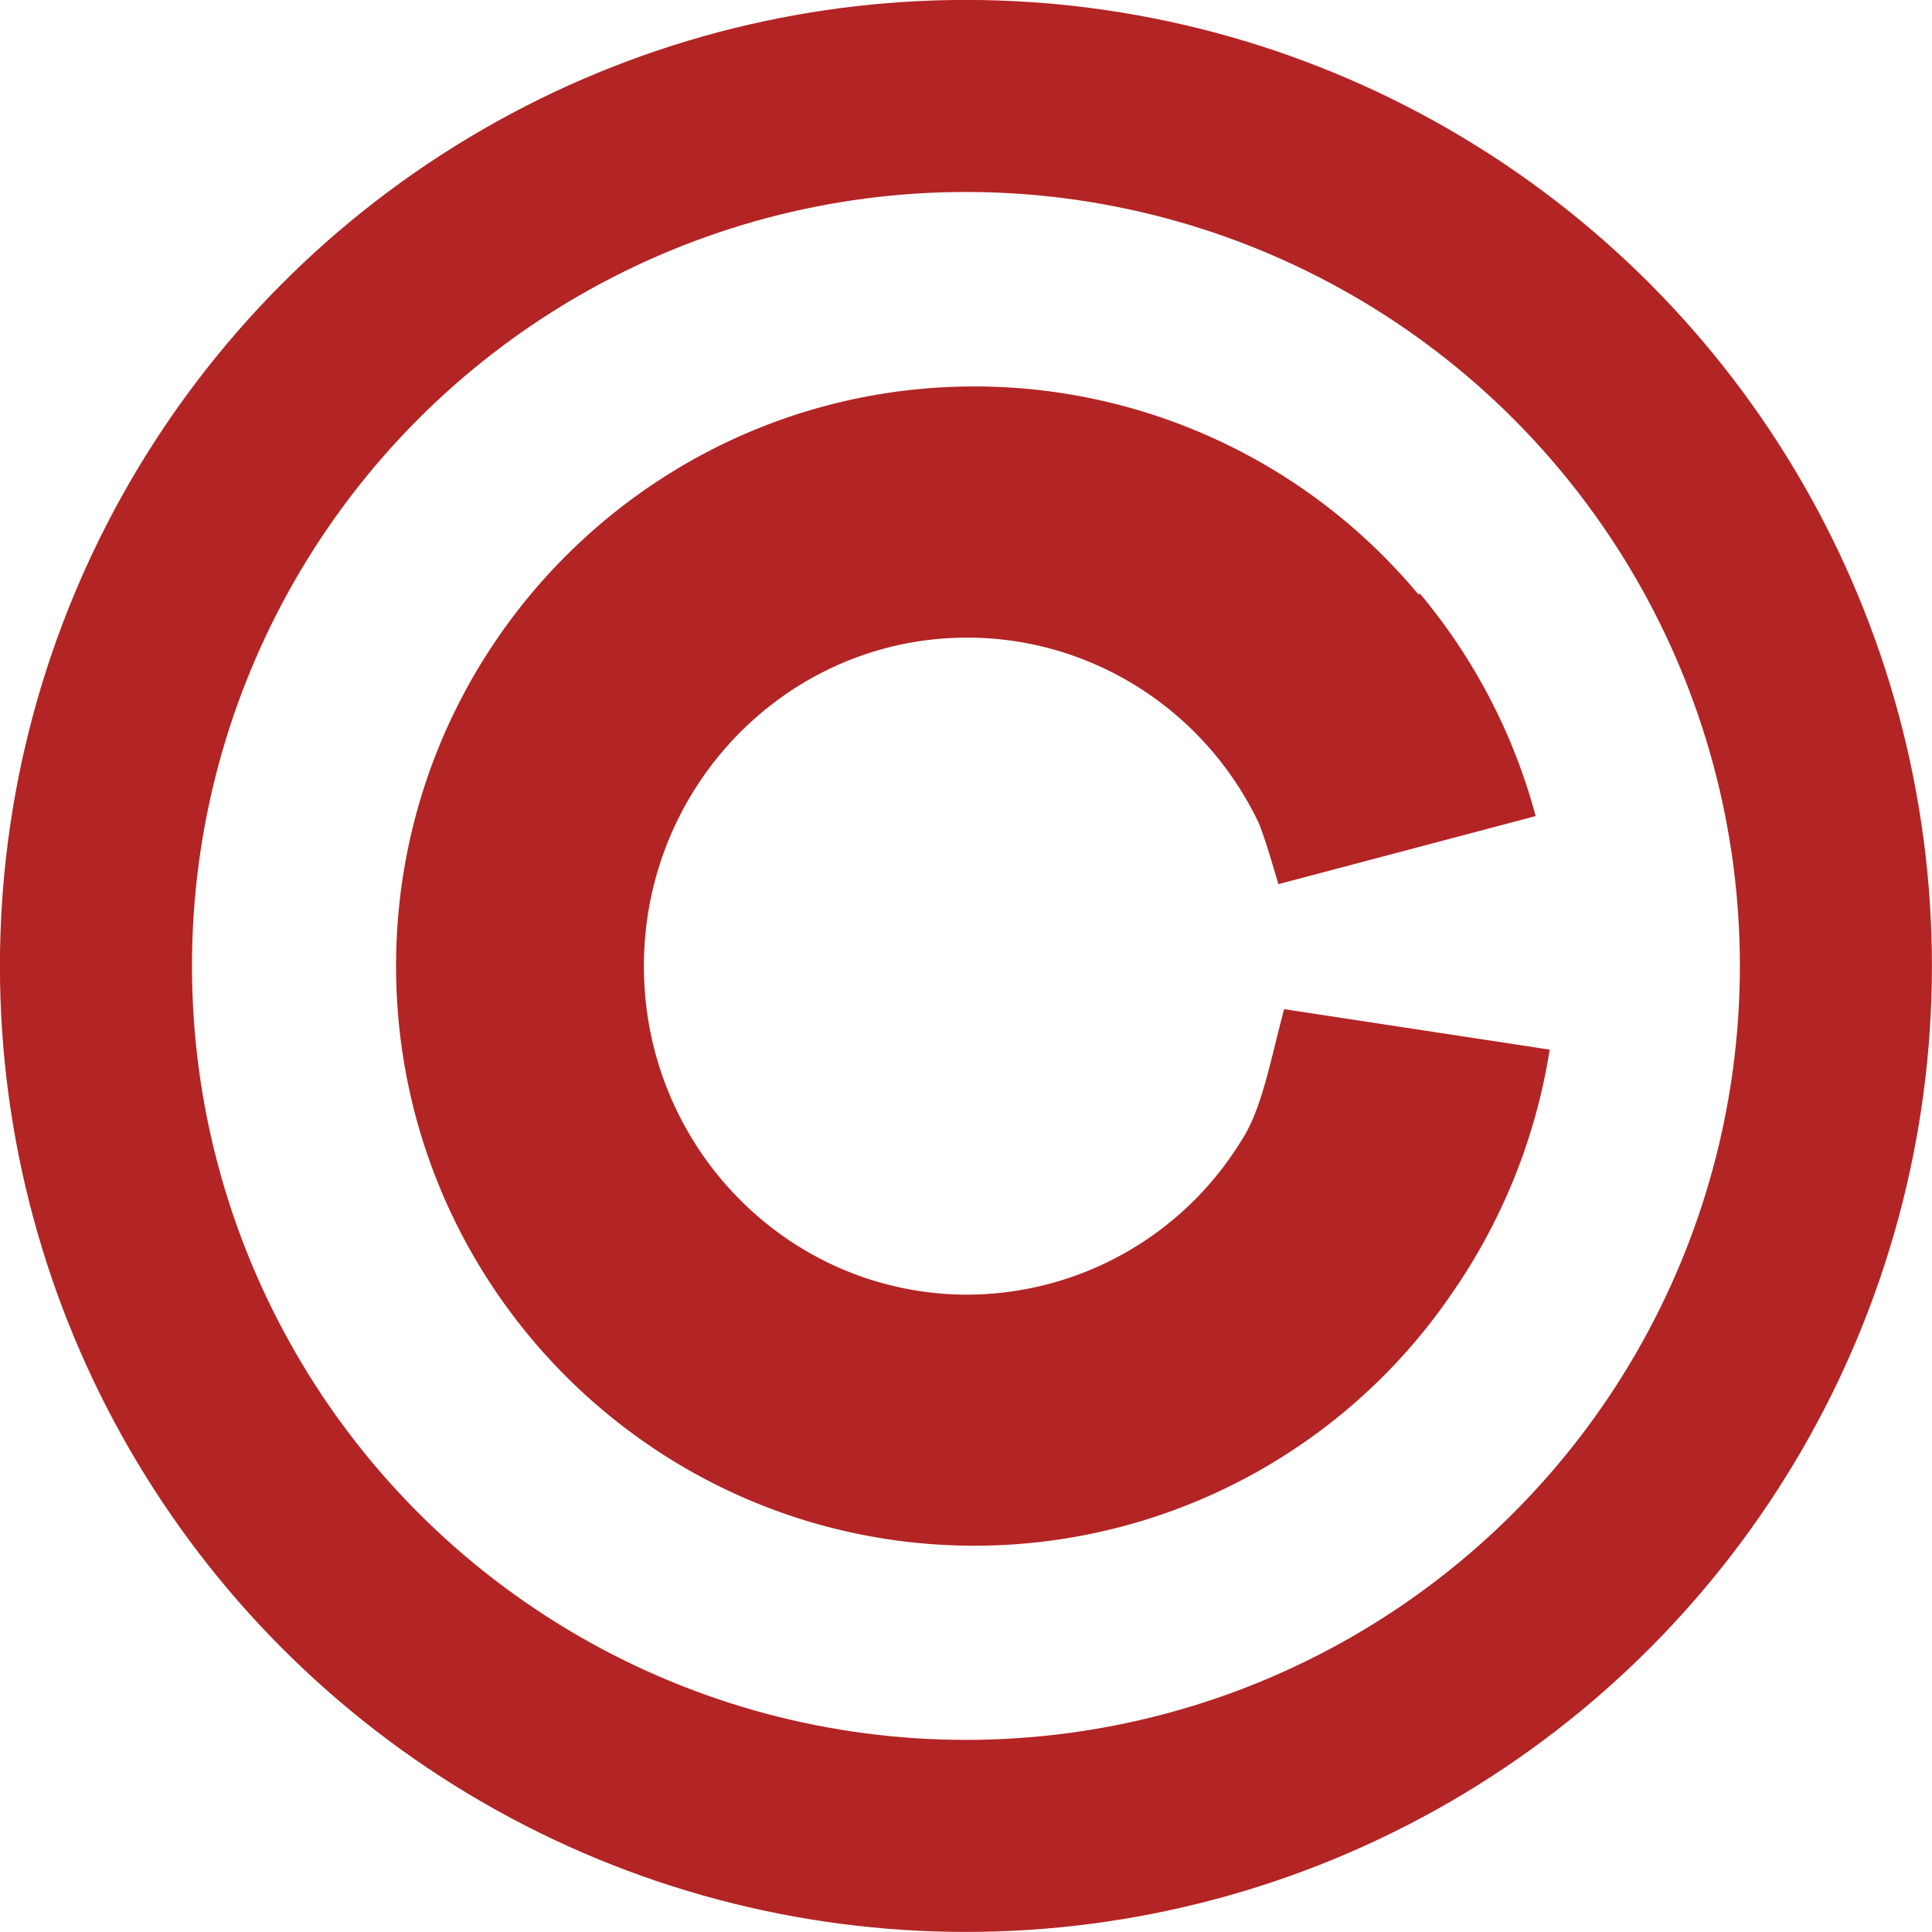 <svg xmlns="http://www.w3.org/2000/svg" width="50" height="50" viewBox="0 0 13.229 13.229"><circle cx="-6.614" cy="-6.614" r="5.957" fill="none" stroke="#b32424" stroke-width="1.315" transform="scale(-1)"/><path d="M6.674 2.646c-2.188 0-3.962 1.777-3.962 3.969s1.774 3.969 3.962 3.969a3.96 3.96 0 0 0 3.304-1.782h.001c.329-.493.542-1.041.632-1.615l-1.818-.277c-.09.331-.15.684-.293.9a2.21 2.21 0 0 1-1.874 1.055c-1.225 0-2.217-1.007-2.217-2.249S5.4 4.365 6.625 4.366c.848.001 1.621.492 1.992 1.265l.001.001c.053.135.092.278.136.422l1.761-.466a3.97 3.97 0 0 0-.793-1.524l-.009.007a3.96 3.96 0 0 0-3.038-1.425z" fill="#b32424"/></svg>